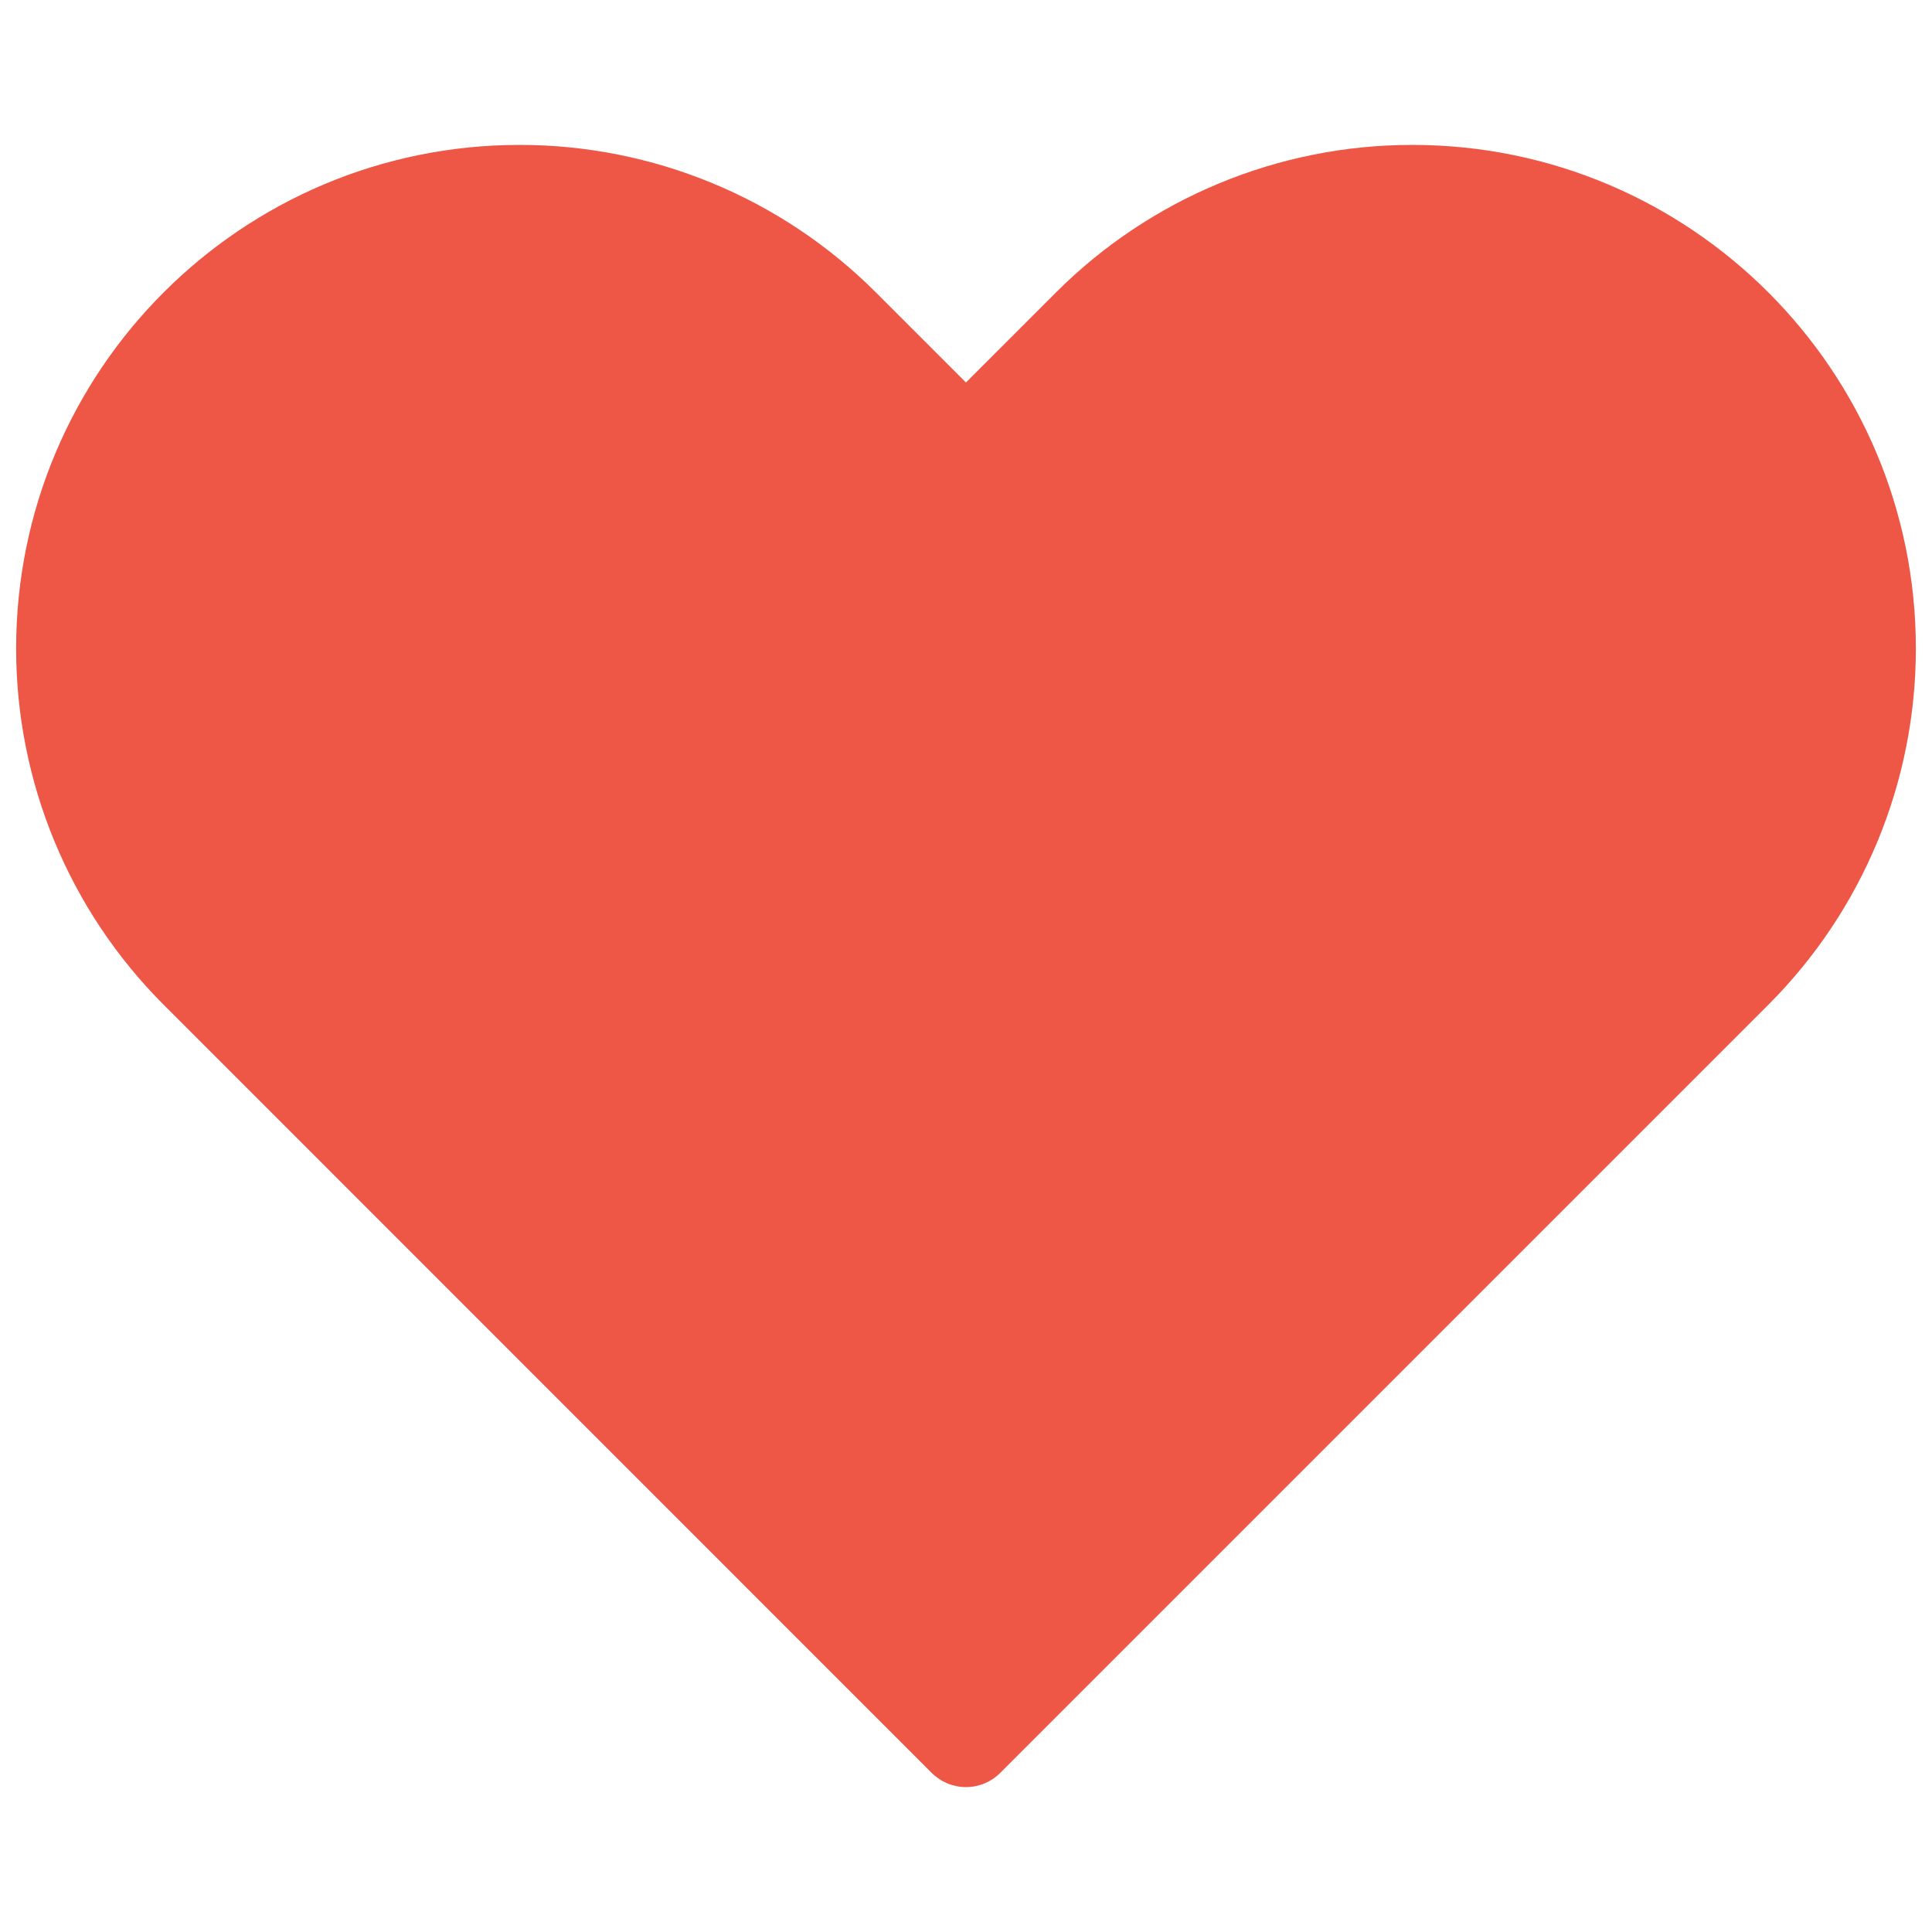 <svg width="25" height="25" viewBox="0 0 20 20" fill="none" xmlns="http://www.w3.org/2000/svg">
<path d="M2.047 10.047L10 18L17.953 10.047C18.837 9.163 19.333 7.964 19.333 6.714C19.333 4.111 17.223 2 14.619 2C13.369 2 12.17 2.497 11.286 3.381L10 4.667L8.714 3.381C7.83 2.497 6.631 2 5.381 2C2.777 2 0.667 4.111 0.667 6.714C0.667 7.964 1.163 9.163 2.047 10.047Z" fill="#EE5646"/>
<path d="M10 18L9.646 18.354C9.74 18.447 9.867 18.5 10 18.5C10.132 18.5 10.26 18.447 10.353 18.354L10 18ZM2.047 10.047L1.694 10.401L1.694 10.401L2.047 10.047ZM8.714 3.381L8.36 3.734V3.734L8.714 3.381ZM10 4.667L9.646 5.02C9.842 5.215 10.158 5.215 10.353 5.02L10 4.667ZM11.286 3.381L10.932 3.027V3.027L11.286 3.381ZM10.353 17.646L2.401 9.694L1.694 10.401L9.646 18.354L10.353 17.646ZM17.599 9.694L9.646 17.646L10.353 18.354L18.306 10.401L17.599 9.694ZM8.36 3.734L9.646 5.02L10.353 4.313L9.067 3.027L8.36 3.734ZM10.353 5.02L11.639 3.734L10.932 3.027L9.646 4.313L10.353 5.02ZM14.619 1.5C13.236 1.5 11.91 2.049 10.932 3.027L11.639 3.734C12.43 2.944 13.502 2.5 14.619 2.5V1.5ZM18.833 6.714C18.833 7.832 18.389 8.904 17.599 9.694L18.306 10.401C19.284 9.423 19.833 8.097 19.833 6.714H18.833ZM19.833 6.714C19.833 3.834 17.499 1.5 14.619 1.5V2.5C16.947 2.5 18.833 4.387 18.833 6.714H19.833ZM5.381 2.5C6.498 2.5 7.57 2.944 8.36 3.734L9.067 3.027C8.09 2.049 6.763 1.5 5.381 1.5V2.5ZM1.167 6.714C1.167 4.387 3.053 2.5 5.381 2.5V1.5C2.501 1.5 0.167 3.834 0.167 6.714H1.167ZM2.401 9.694C1.61 8.904 1.167 7.832 1.167 6.714H0.167C0.167 8.097 0.716 9.423 1.694 10.401L2.401 9.694Z" fill="#EE5646"/>
</svg>
